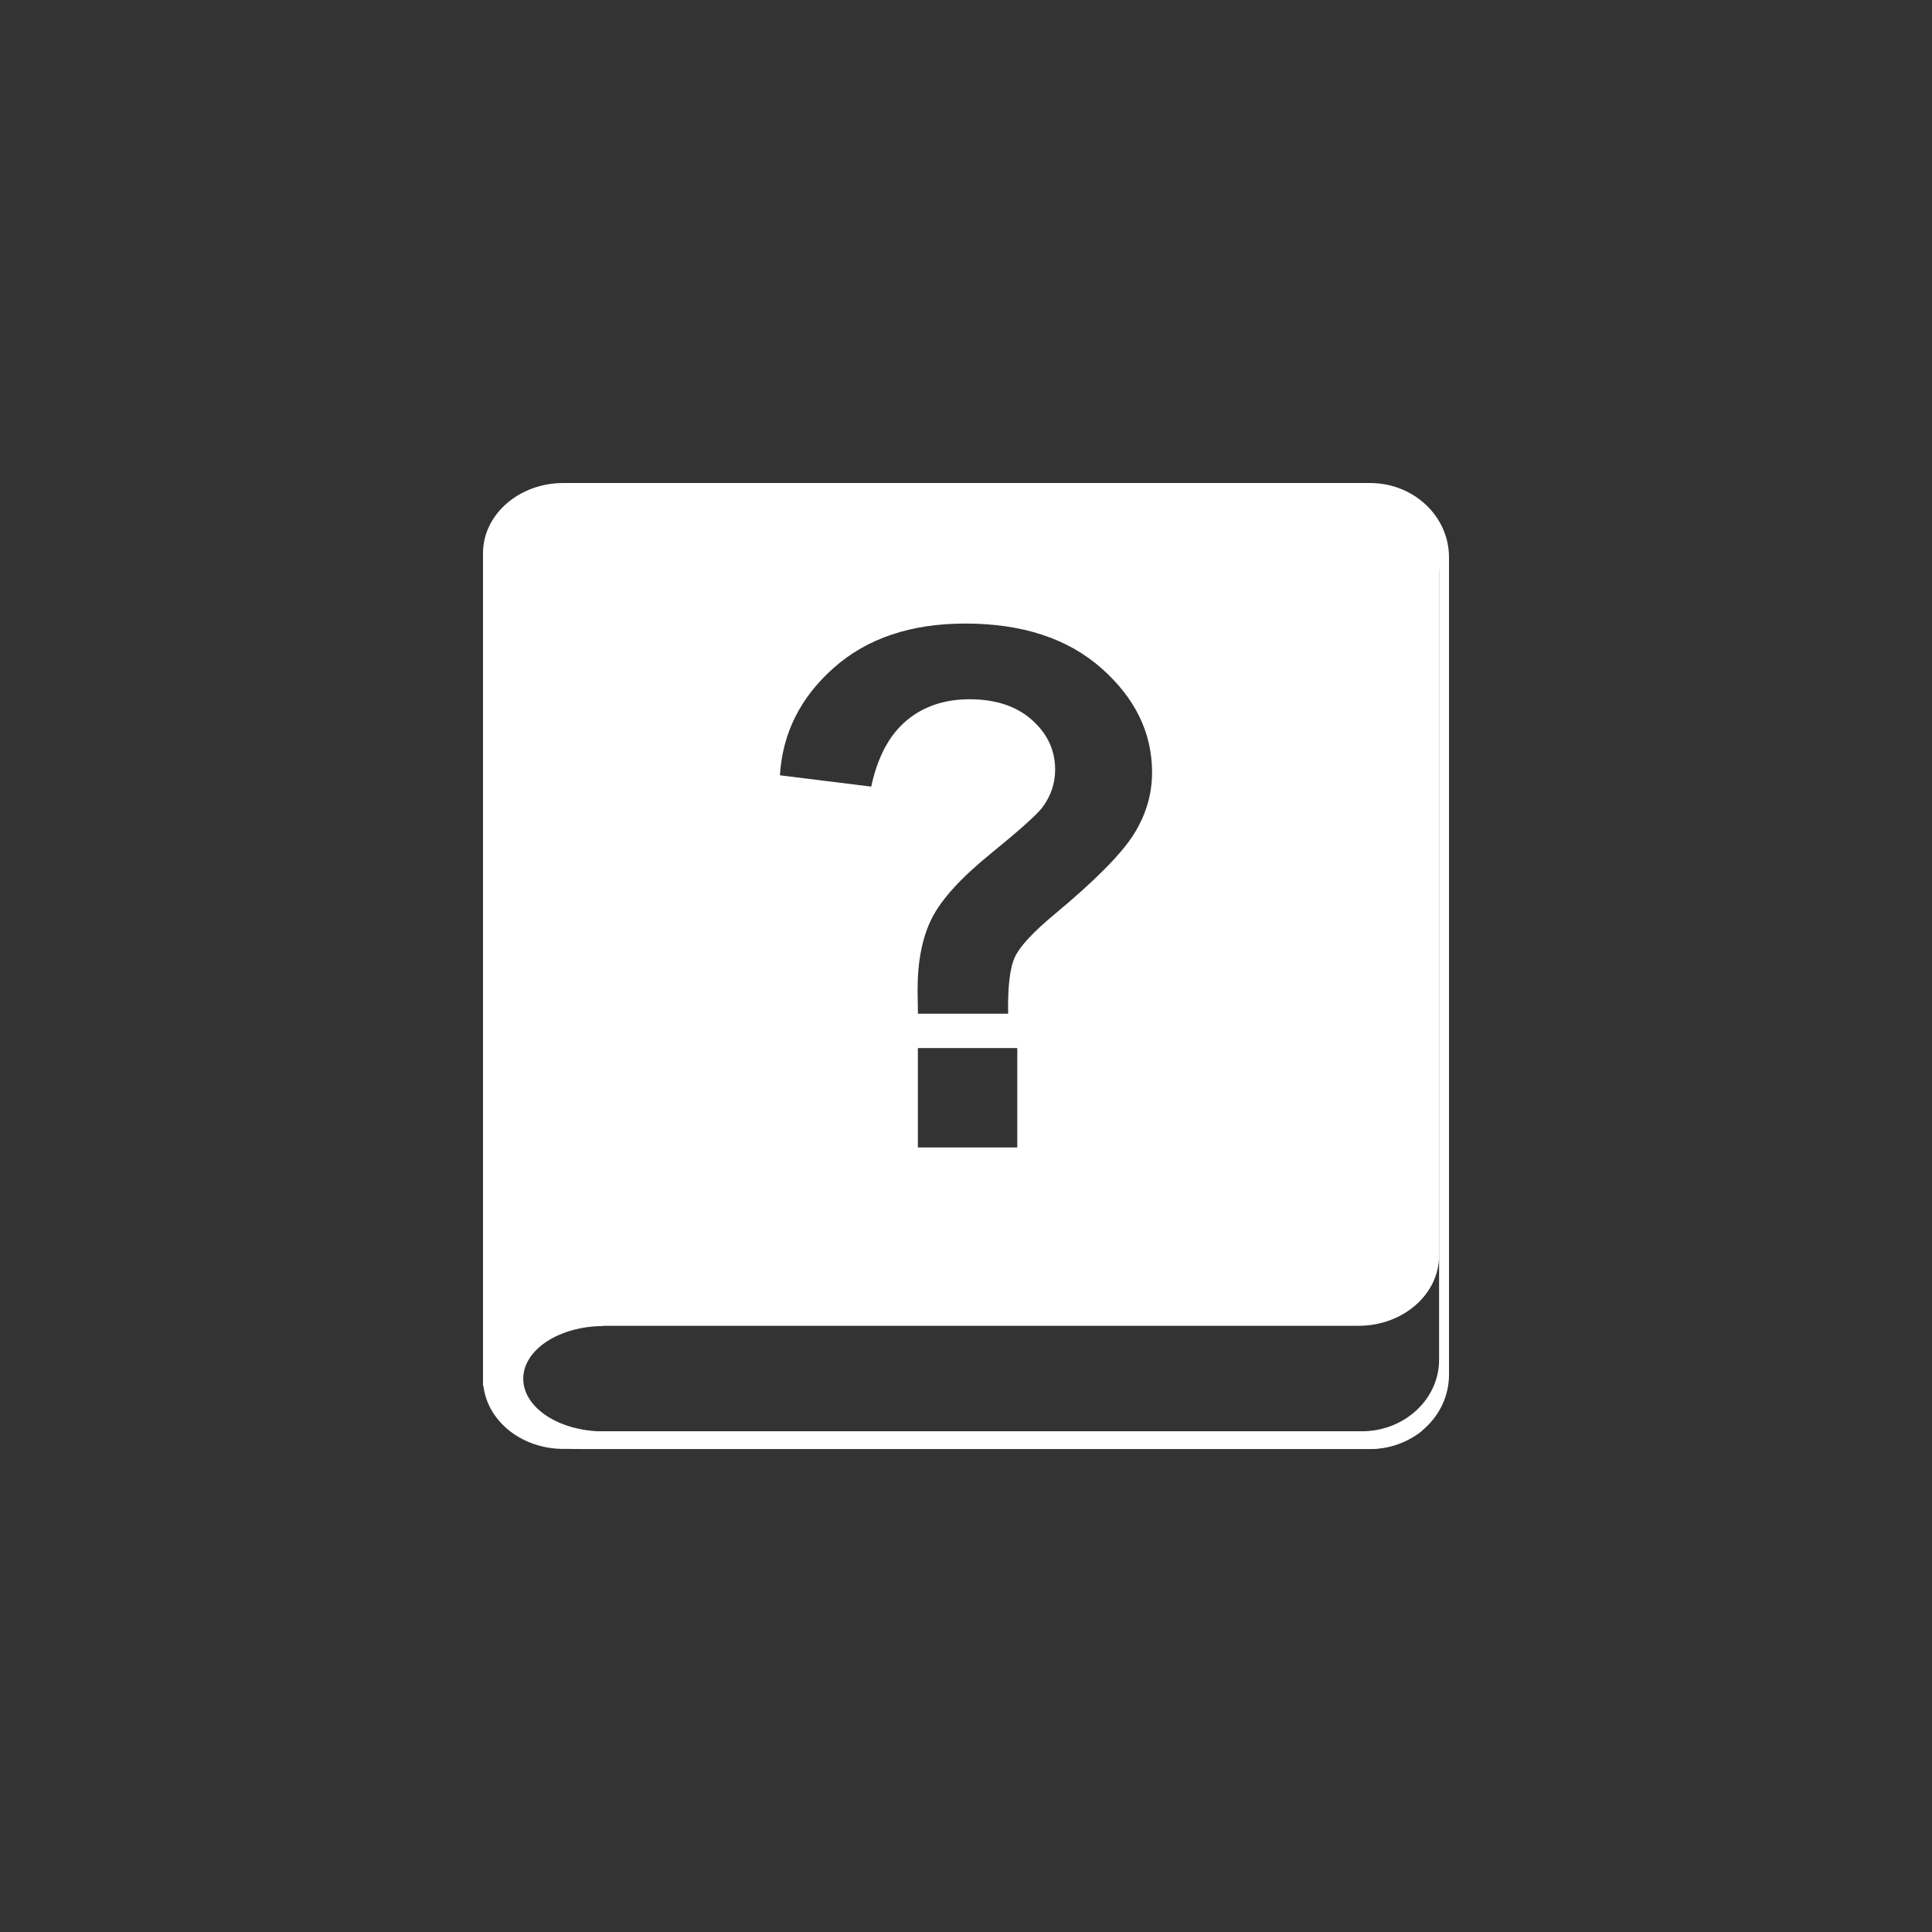 ﻿<?xml version="1.0" encoding="utf-8" ?>
<svg version="1.2" baseProfile="tiny" id="Layer_1" xmlns="http://www.w3.org/2000/svg" xmlns:xlink="http://www.w3.org/1999/xlink"
     x="0px" y="0px" width="48px" height="48px" viewBox="-49.5 604.5 48 48" xml:space="preserve">
<rect x="-49.5" y="604.5" width="48" height="48" fill="#333333" stroke="none"/>
<path fill="#ffffff" d="M-14.5,640.063h-20c-1.104,0-2-0.586-2-1.309s0.896-1.309,2-1.309l-1-0.437
	c-0.394,0-0.762,0.101-1.072,0.273c-0.558,0.308-0.928,0.854-0.928,1.472c0,0.965,0.896,1.745,2,1.745h20
	c0.519,0,0.986-0.176,1.341-0.458C-14.27,640.054-14.383,640.063-14.5,640.063z" />



<rect x="-37.5" y="634.386" fill="#ffffff" width="0.883" height="4.545" />



<rect x="-37.059" y="635.621" fill="#ffffff" width="1.142" height="1.818" />



<path fill="#ffffff" d="M-15.463,616.5h-19.632c-1.084,0-1.963,0.826-1.963,1.846v20.309c0,1.02,0.879,1.846,1.963,1.846h19.632
	c1.084,0,1.963-0.826,1.963-1.846v-20.309C-13.5,617.326-14.379,616.5-15.463,616.5z M-13.746,638.281
	c0,0.983-0.861,1.779-1.922,1.779h-19.223c-1.062,0-1.922-0.796-1.922-1.779v-19.563c0-0.983,0.861-1.779,1.922-1.779h19.223
	c1.062,0,1.922,0.796,1.922,1.779V638.281z" />



<path fill="#ffffff" d="M-15.746,616.5H-35.5c-1.104,0-2,0.78-2,1.745v17.449c0,0.963,0.896,1.745,2,1.745h19.754
	c1.104,0,2-0.782,2-1.745v-17.449C-13.746,617.28-14.641,616.5-15.746,616.5z M-24.226,633.008h-2.47v-2.469h2.47V633.008z
	 M-21.338,625.238c-0.308,0.486-0.965,1.148-1.973,1.986c-0.521,0.434-0.845,0.783-0.971,1.047s-0.183,0.734-0.171,1.414h-2.241
	c-0.006-0.322-0.009-0.518-0.009-0.588c0-0.727,0.12-1.324,0.36-1.793s0.721-0.996,1.441-1.582s1.151-0.971,1.292-1.152
	c0.217-0.287,0.325-0.604,0.325-0.949c0-0.48-0.192-0.891-0.576-1.234c-0.384-0.342-0.901-0.514-1.551-0.514
	c-0.627,0-1.151,0.178-1.573,0.535s-0.712,0.902-0.87,1.635l-2.268-0.281c0.064-1.049,0.511-1.939,1.34-2.672
	s1.917-1.098,3.265-1.098c1.418,0,2.546,0.371,3.384,1.111c0.838,0.742,1.257,1.604,1.257,2.588
	C-20.877,624.236-21.031,624.752-21.338,625.238z" />



</svg>